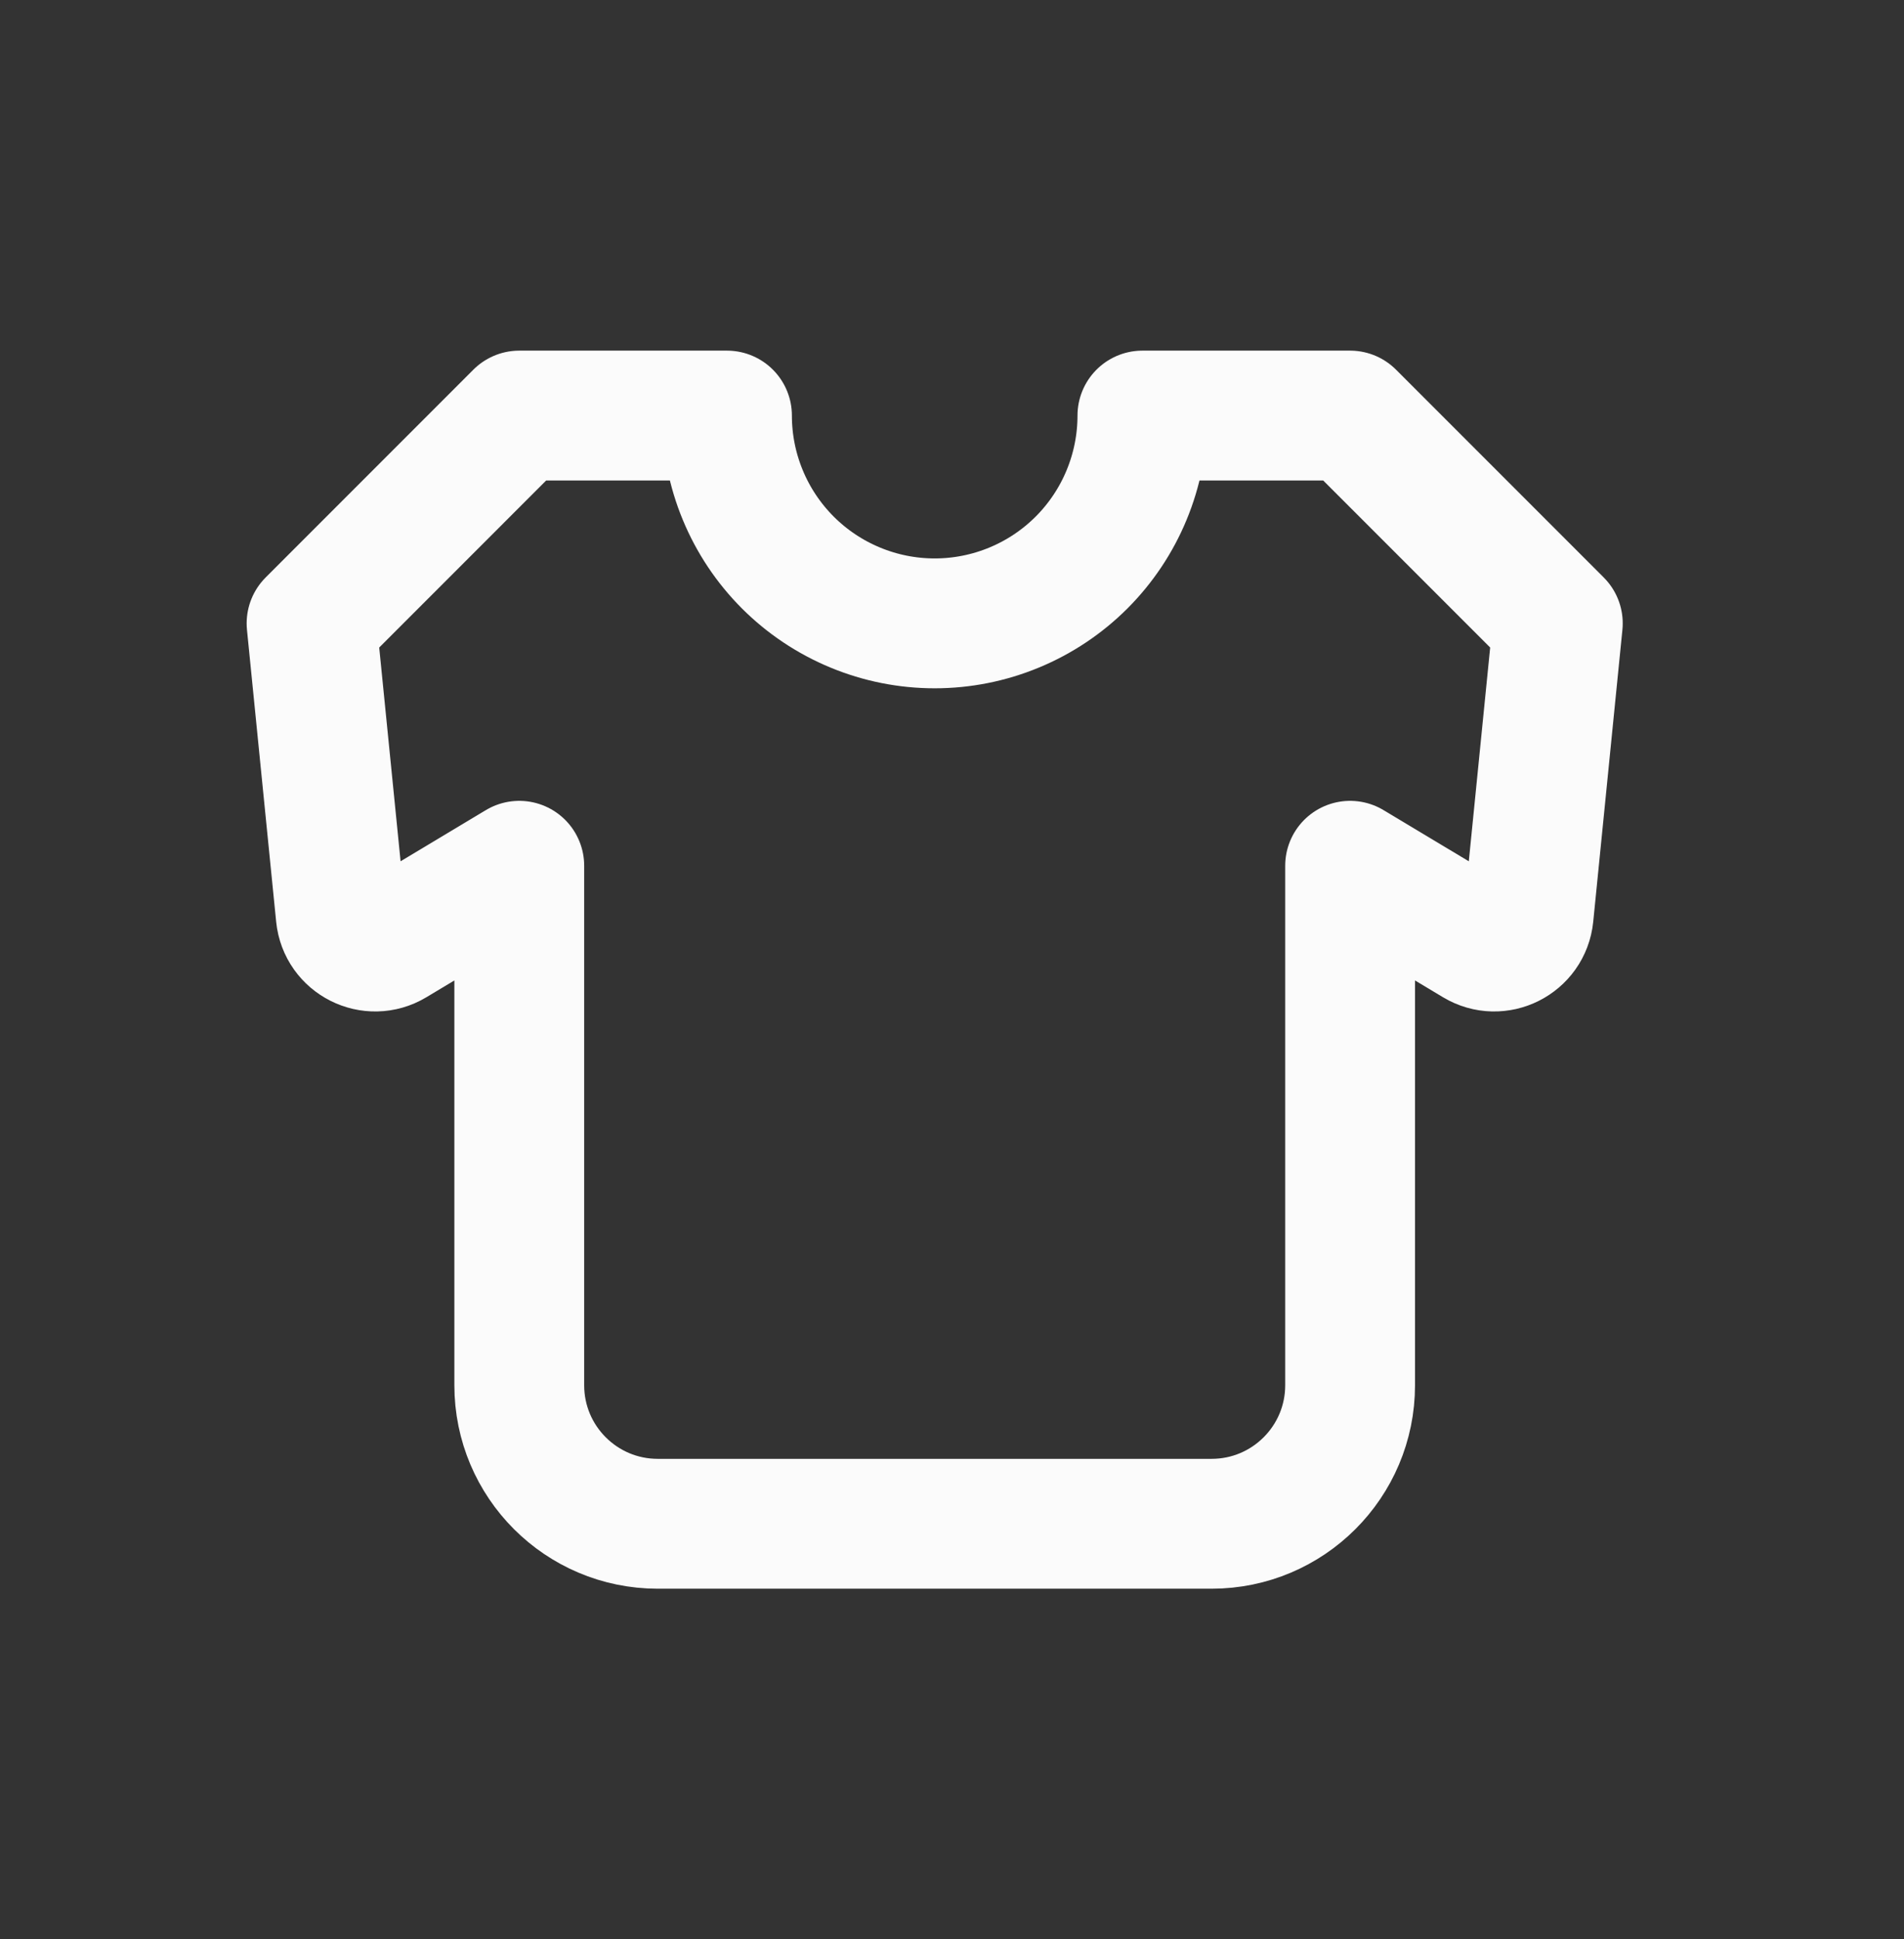 <?xml version="1.0" encoding="UTF-8"?>
<svg xmlns="http://www.w3.org/2000/svg" width="55" height="56" viewBox="0 0 55 56" fill="none">
  <rect x="0" y="0" width="55" height="56" fill="#333333" stroke="none"/>
  <path d="M9 18L15 12H21C21 12.788 21.155 13.568 21.457 14.296C21.758 15.024 22.2 15.685 22.757 16.243C23.315 16.8 23.976 17.242 24.704 17.543C25.432 17.845 26.212 18 27 18C27.788 18 28.568 17.845 29.296 17.543C30.024 17.242 30.685 16.8 31.243 16.243C31.8 15.685 32.242 15.024 32.543 14.296C32.845 13.568 33 12.788 33 12H39L45 18L44.157 26.43C44.084 27.16 43.276 27.566 42.647 27.188L39 25V40C39 42.209 37.209 44 35 44H19C16.791 44 15 42.209 15 40V25L11.353 27.188C10.724 27.566 9.916 27.16 9.843 26.43L9 18Z" stroke="#FBFBFB" stroke-width="3.75" stroke-linecap="round" stroke-linejoin="round"></path>
</svg>
